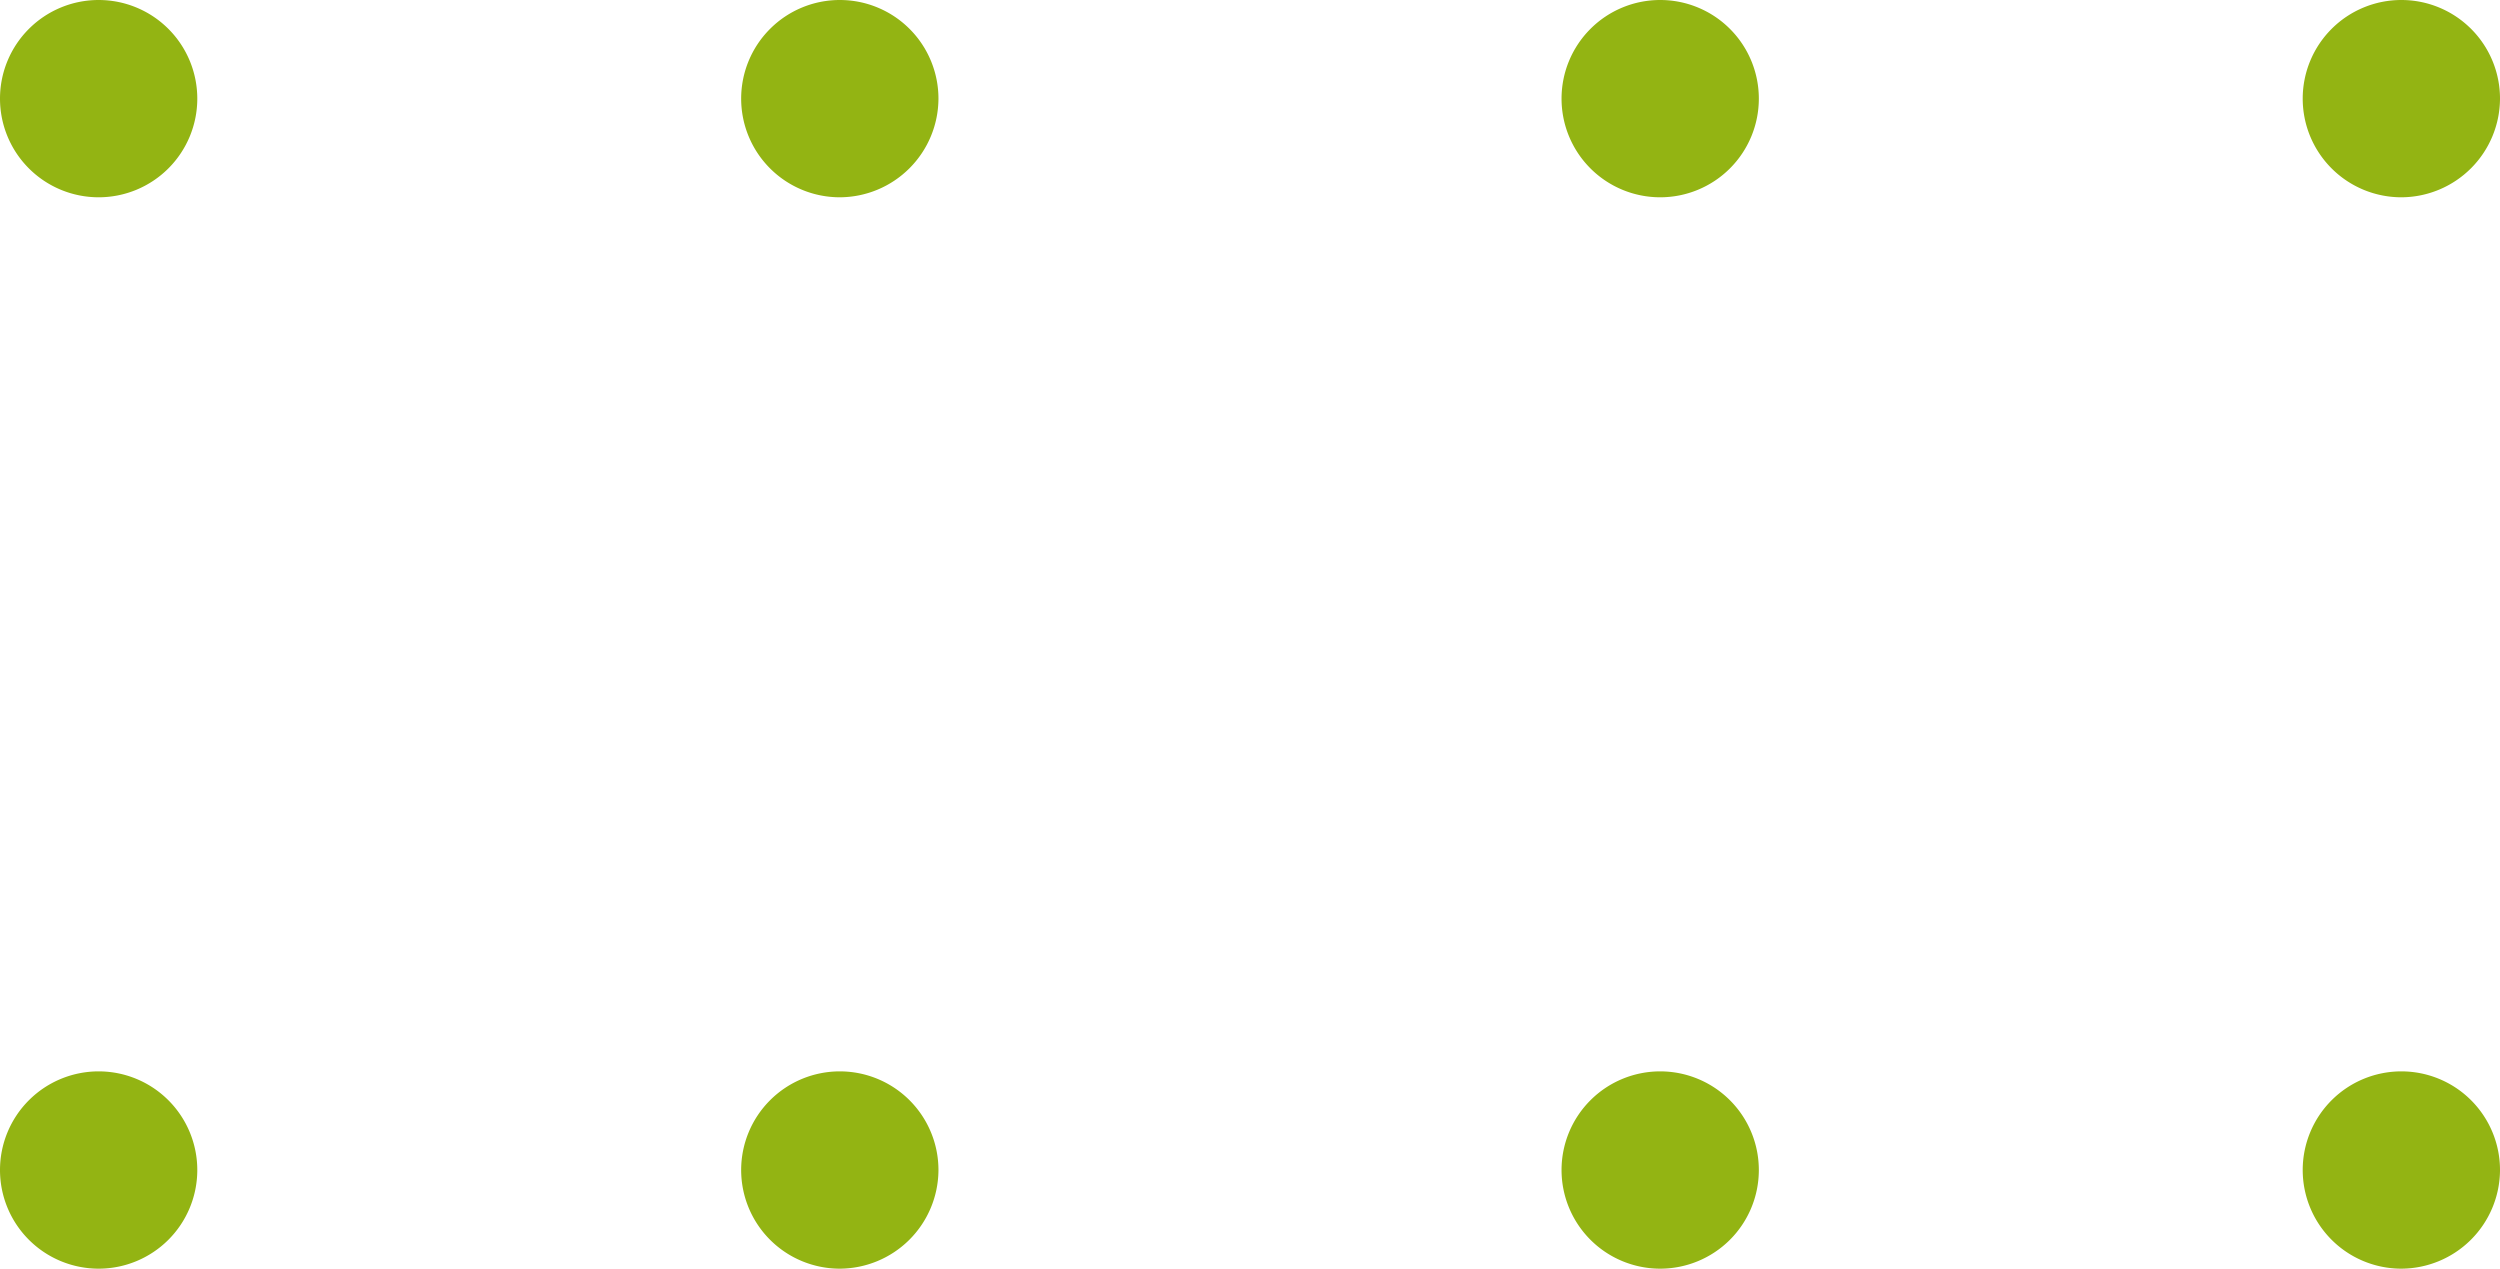 <?xml version="1.0" encoding="UTF-8"?> <svg xmlns="http://www.w3.org/2000/svg" id="Layer_1" data-name="Layer 1" viewBox="0 0 65.64 33.31"> <defs> <style>.cls-1{fill:#93b413;}</style> </defs> <title>graf-5</title> <path class="cls-1" d="M24.64,2.59a2.59,2.59,0,1,0-2.59,2.59A2.6,2.6,0,0,0,24.64,2.59Z"></path> <path class="cls-1" d="M24.64,30.73a2.59,2.59,0,1,0-2.59,2.58A2.6,2.6,0,0,0,24.64,30.73Z"></path> <path class="cls-1" d="M5.18,2.59A2.59,2.59,0,1,0,2.59,5.18,2.59,2.59,0,0,0,5.18,2.59Z"></path> <path class="cls-1" d="M5.18,30.73a2.59,2.59,0,1,0-2.59,2.58A2.59,2.59,0,0,0,5.18,30.73Z"></path> <path class="cls-1" d="M65.64,2.59a2.59,2.59,0,1,0-2.59,2.59A2.6,2.6,0,0,0,65.64,2.59Z"></path> <path class="cls-1" d="M65.64,30.73a2.59,2.59,0,1,0-2.59,2.58A2.6,2.6,0,0,0,65.64,30.73Z"></path> <path class="cls-1" d="M46.18,2.59a2.59,2.59,0,1,0-2.59,2.59A2.59,2.59,0,0,0,46.18,2.59Z"></path> <path class="cls-1" d="M46.18,30.73a2.59,2.59,0,1,0-2.59,2.58A2.59,2.59,0,0,0,46.18,30.73Z"></path> </svg> 
